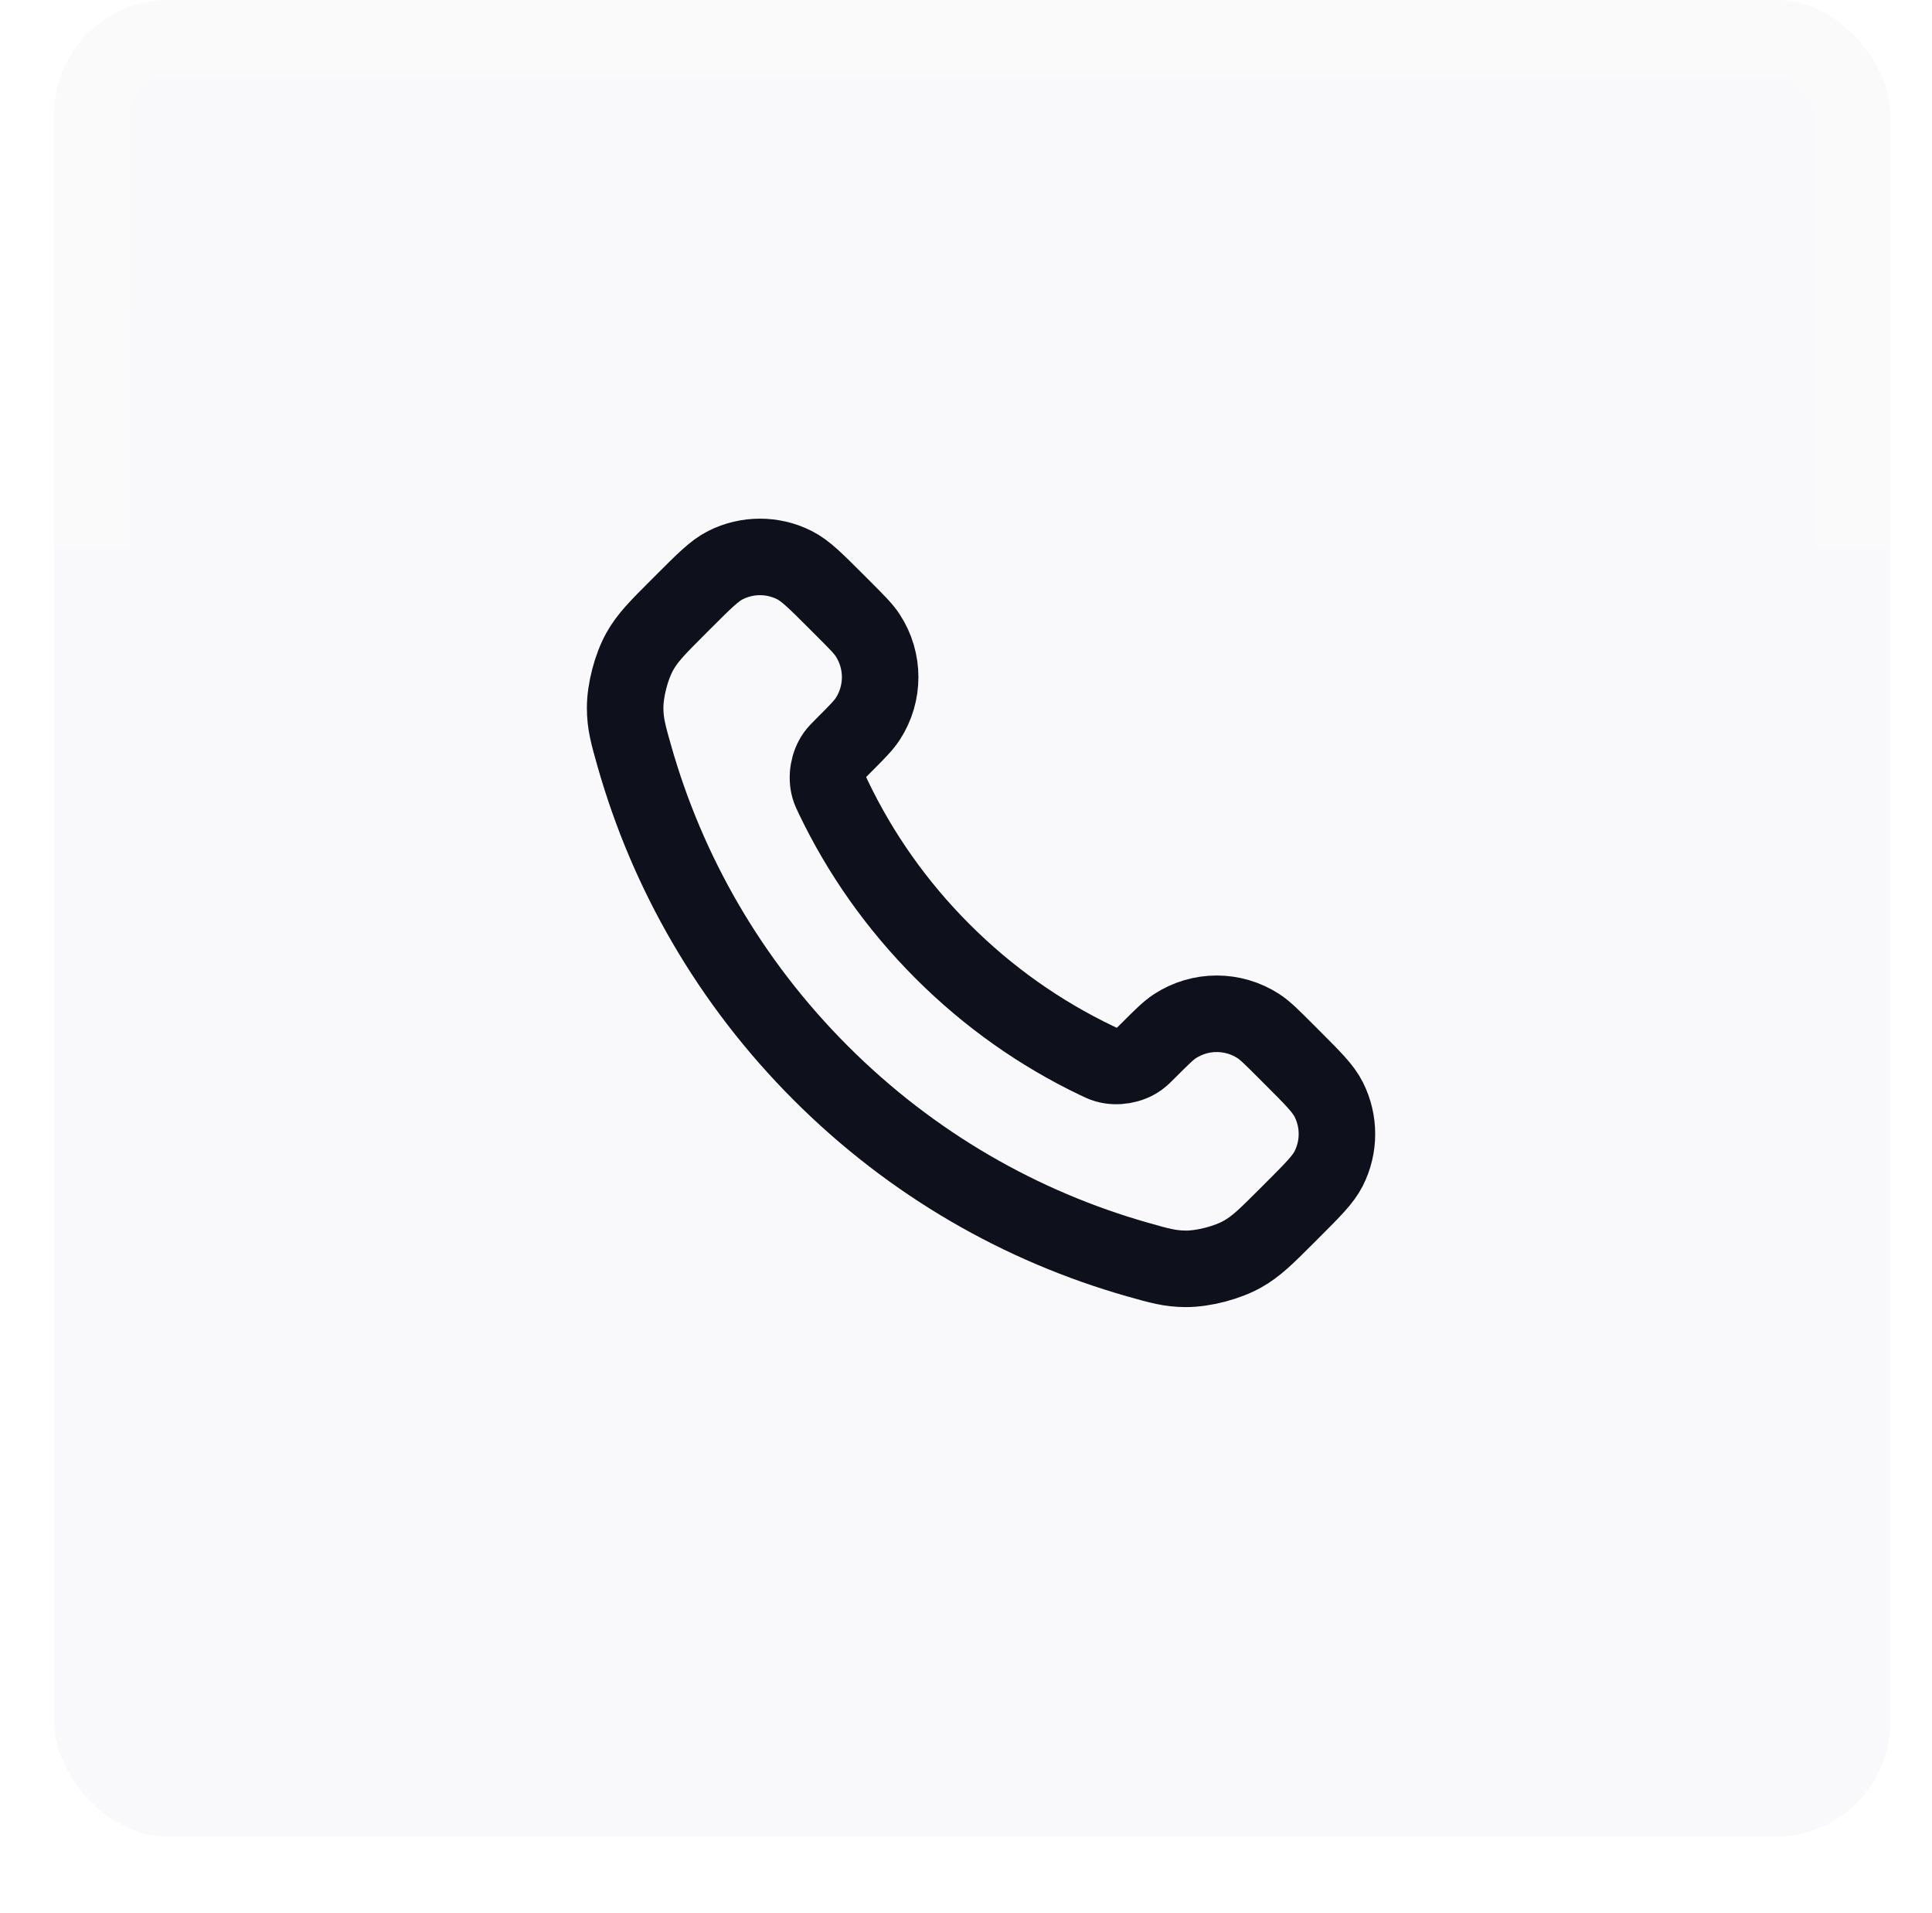 <svg width="101" height="100" viewBox="0 0 101 100" fill="none" xmlns="http://www.w3.org/2000/svg">
<g filter="url(#filter0_dii_75_2246)">
<rect x="2.821" y="1" width="96" height="96" rx="6" fill="#F9F9FB"/>
<rect x="4.821" y="3" width="92" height="92" rx="4" stroke="url(#paint0_linear_75_2246)" stroke-width="4"/>
<path d="M43.582 42.707C44.974 45.606 46.871 48.323 49.275 50.726C51.678 53.13 54.395 55.027 57.294 56.419C57.544 56.539 57.668 56.599 57.826 56.645C58.387 56.808 59.075 56.691 59.55 56.351C59.684 56.255 59.798 56.141 60.027 55.912C60.726 55.213 61.076 54.863 61.427 54.635C62.753 53.773 64.462 53.773 65.788 54.635C66.139 54.863 66.489 55.213 67.188 55.912L67.578 56.302C68.641 57.365 69.172 57.896 69.461 58.467C70.035 59.602 70.035 60.943 69.461 62.078C69.172 62.648 68.641 63.18 67.578 64.243L67.263 64.558C66.203 65.617 65.674 66.147 64.954 66.551C64.155 67 62.914 67.323 61.997 67.32C61.171 67.318 60.607 67.158 59.478 66.837C53.411 65.115 47.687 61.866 42.911 57.09C38.135 52.314 34.886 46.59 33.164 40.523C32.843 39.394 32.683 38.83 32.681 38.004C32.678 37.087 33.001 35.846 33.45 35.047C33.854 34.327 34.384 33.797 35.443 32.738L35.758 32.423C36.821 31.36 37.352 30.829 37.923 30.54C39.058 29.966 40.399 29.966 41.534 30.54C42.105 30.829 42.636 31.36 43.699 32.423L44.089 32.813C44.788 33.512 45.138 33.862 45.366 34.213C46.228 35.539 46.228 37.248 45.366 38.574C45.138 38.925 44.788 39.275 44.089 39.974C43.86 40.203 43.746 40.317 43.65 40.451C43.31 40.926 43.193 41.614 43.356 42.175C43.402 42.333 43.462 42.457 43.582 42.707Z" stroke="#0E101B" stroke-width="4" stroke-linecap="round" stroke-linejoin="round"/>
</g>
<defs>
<filter id="filter0_dii_75_2246" x="0.821" y="0" width="100" height="100" filterUnits="userSpaceOnUse" color-interpolation-filters="sRGB">
<feFlood flood-opacity="0" result="BackgroundImageFix"/>
<feColorMatrix in="SourceAlpha" type="matrix" values="0 0 0 0 0 0 0 0 0 0 0 0 0 0 0 0 0 0 127 0" result="hardAlpha"/>
<feOffset dy="1"/>
<feGaussianBlur stdDeviation="1"/>
<feComposite in2="hardAlpha" operator="out"/>
<feColorMatrix type="matrix" values="0 0 0 0 0.063 0 0 0 0 0.094 0 0 0 0 0.157 0 0 0 0.05 0"/>
<feBlend mode="normal" in2="BackgroundImageFix" result="effect1_dropShadow_75_2246"/>
<feBlend mode="normal" in="SourceGraphic" in2="effect1_dropShadow_75_2246" result="shape"/>
<feColorMatrix in="SourceAlpha" type="matrix" values="0 0 0 0 0 0 0 0 0 0 0 0 0 0 0 0 0 0 127 0" result="hardAlpha"/>
<feOffset dy="-2"/>
<feComposite in2="hardAlpha" operator="arithmetic" k2="-1" k3="1"/>
<feColorMatrix type="matrix" values="0 0 0 0 0.063 0 0 0 0 0.094 0 0 0 0 0.157 0 0 0 0.05 0"/>
<feBlend mode="normal" in2="shape" result="effect2_innerShadow_75_2246"/>
<feColorMatrix in="SourceAlpha" type="matrix" values="0 0 0 0 0 0 0 0 0 0 0 0 0 0 0 0 0 0 127 0" result="hardAlpha"/>
<feMorphology radius="1" operator="erode" in="SourceAlpha" result="effect3_innerShadow_75_2246"/>
<feOffset/>
<feComposite in2="hardAlpha" operator="arithmetic" k2="-1" k3="1"/>
<feColorMatrix type="matrix" values="0 0 0 0 0.063 0 0 0 0 0.094 0 0 0 0 0.157 0 0 0 0.18 0"/>
<feBlend mode="normal" in2="effect2_innerShadow_75_2246" result="effect3_innerShadow_75_2246"/>
</filter>
<linearGradient id="paint0_linear_75_2246" x1="50.821" y1="1" x2="50.821" y2="97" gradientUnits="userSpaceOnUse">
<stop stop-color="white" stop-opacity="0.12"/>
<stop offset="1" stop-color="white" stop-opacity="0"/>
</linearGradient>
</defs>
</svg>
